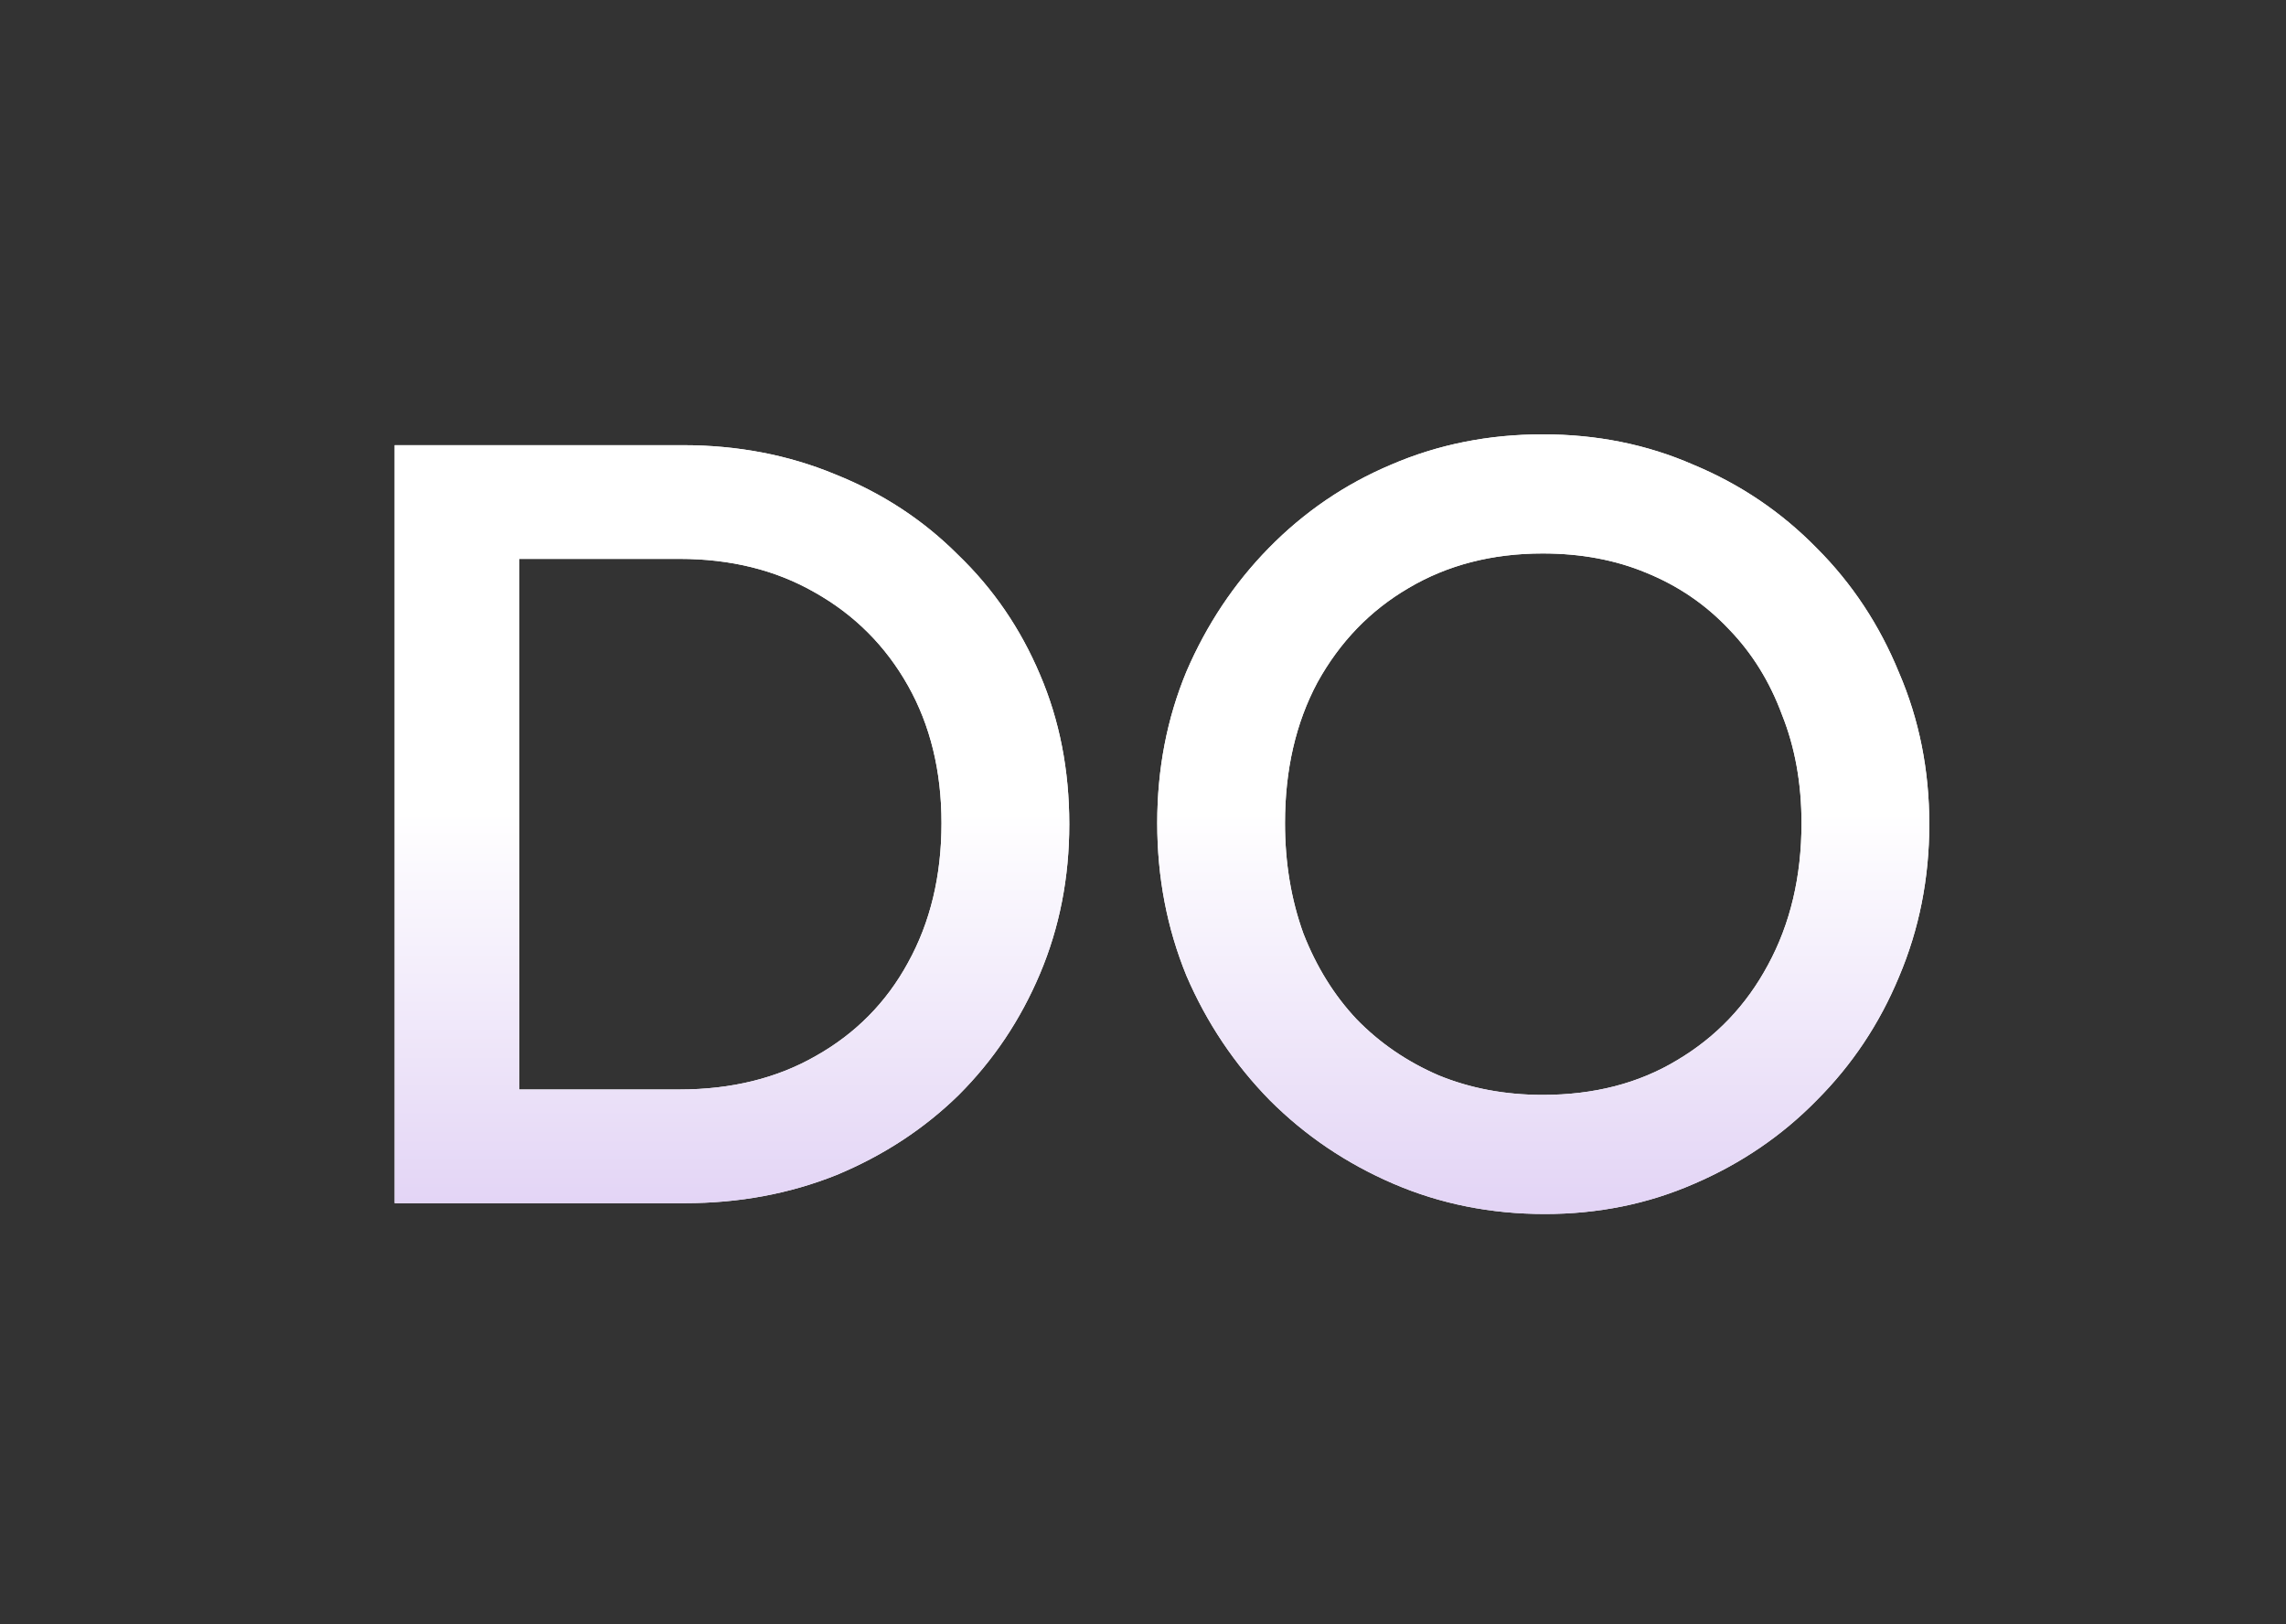 <svg width="76" height="54" viewBox="0 0 76 54" fill="none" xmlns="http://www.w3.org/2000/svg">
<rect x="0" y="0" width="76" height="54" fill="#333333" stroke="none"/>
<path d="M15.965 40V36.22H22.589C24.317 36.22 25.829 35.848 27.125 35.104C28.445 34.36 29.465 33.328 30.185 32.008C30.929 30.664 31.301 29.116 31.301 27.364C31.301 25.636 30.929 24.112 30.185 22.792C29.441 21.472 28.409 20.44 27.089 19.696C25.793 18.952 24.293 18.58 22.589 18.58H15.965V14.8H22.697C24.521 14.8 26.213 15.124 27.773 15.772C29.333 16.396 30.689 17.284 31.841 18.436C33.017 19.564 33.929 20.896 34.577 22.432C35.225 23.944 35.549 25.6 35.549 27.4C35.549 29.176 35.225 30.832 34.577 32.368C33.929 33.904 33.029 35.248 31.877 36.4C30.725 37.528 29.369 38.416 27.809 39.064C26.249 39.688 24.569 40 22.769 40H15.965ZM13.121 40V14.8H17.261V40H13.121ZM51.361 40.36C49.561 40.36 47.881 40.024 46.321 39.352C44.761 38.68 43.393 37.756 42.217 36.58C41.041 35.38 40.117 34 39.445 32.44C38.797 30.856 38.473 29.164 38.473 27.364C38.473 25.564 38.797 23.884 39.445 22.324C40.117 20.764 41.029 19.396 42.181 18.22C43.357 17.02 44.713 16.096 46.249 15.448C47.809 14.776 49.489 14.44 51.289 14.44C53.089 14.44 54.757 14.776 56.293 15.448C57.853 16.096 59.221 17.02 60.397 18.22C61.573 19.396 62.485 20.776 63.133 22.36C63.805 23.92 64.141 25.6 64.141 27.4C64.141 29.2 63.805 30.892 63.133 32.476C62.485 34.036 61.573 35.404 60.397 36.58C59.245 37.756 57.889 38.68 56.329 39.352C54.793 40.024 53.137 40.36 51.361 40.36ZM51.289 36.4C52.993 36.4 54.481 36.016 55.753 35.248C57.049 34.48 58.057 33.424 58.777 32.08C59.521 30.712 59.893 29.14 59.893 27.364C59.893 26.044 59.677 24.844 59.245 23.764C58.837 22.66 58.249 21.712 57.481 20.92C56.713 20.104 55.801 19.48 54.745 19.048C53.713 18.616 52.561 18.4 51.289 18.4C49.609 18.4 48.121 18.784 46.825 19.552C45.553 20.296 44.545 21.34 43.801 22.684C43.081 24.028 42.721 25.588 42.721 27.364C42.721 28.684 42.925 29.908 43.333 31.036C43.765 32.14 44.353 33.088 45.097 33.88C45.865 34.672 46.777 35.296 47.833 35.752C48.889 36.184 50.041 36.4 51.289 36.4Z" fill="white"/>
<path d="M15.965 40V36.22H22.589C24.317 36.22 25.829 35.848 27.125 35.104C28.445 34.36 29.465 33.328 30.185 32.008C30.929 30.664 31.301 29.116 31.301 27.364C31.301 25.636 30.929 24.112 30.185 22.792C29.441 21.472 28.409 20.44 27.089 19.696C25.793 18.952 24.293 18.58 22.589 18.58H15.965V14.8H22.697C24.521 14.8 26.213 15.124 27.773 15.772C29.333 16.396 30.689 17.284 31.841 18.436C33.017 19.564 33.929 20.896 34.577 22.432C35.225 23.944 35.549 25.6 35.549 27.4C35.549 29.176 35.225 30.832 34.577 32.368C33.929 33.904 33.029 35.248 31.877 36.4C30.725 37.528 29.369 38.416 27.809 39.064C26.249 39.688 24.569 40 22.769 40H15.965ZM13.121 40V14.8H17.261V40H13.121ZM51.361 40.36C49.561 40.36 47.881 40.024 46.321 39.352C44.761 38.68 43.393 37.756 42.217 36.58C41.041 35.38 40.117 34 39.445 32.44C38.797 30.856 38.473 29.164 38.473 27.364C38.473 25.564 38.797 23.884 39.445 22.324C40.117 20.764 41.029 19.396 42.181 18.22C43.357 17.02 44.713 16.096 46.249 15.448C47.809 14.776 49.489 14.44 51.289 14.44C53.089 14.44 54.757 14.776 56.293 15.448C57.853 16.096 59.221 17.02 60.397 18.22C61.573 19.396 62.485 20.776 63.133 22.36C63.805 23.92 64.141 25.6 64.141 27.4C64.141 29.2 63.805 30.892 63.133 32.476C62.485 34.036 61.573 35.404 60.397 36.58C59.245 37.756 57.889 38.68 56.329 39.352C54.793 40.024 53.137 40.36 51.361 40.36ZM51.289 36.4C52.993 36.4 54.481 36.016 55.753 35.248C57.049 34.48 58.057 33.424 58.777 32.08C59.521 30.712 59.893 29.14 59.893 27.364C59.893 26.044 59.677 24.844 59.245 23.764C58.837 22.66 58.249 21.712 57.481 20.92C56.713 20.104 55.801 19.48 54.745 19.048C53.713 18.616 52.561 18.4 51.289 18.4C49.609 18.4 48.121 18.784 46.825 19.552C45.553 20.296 44.545 21.34 43.801 22.684C43.081 24.028 42.721 25.588 42.721 27.364C42.721 28.684 42.925 29.908 43.333 31.036C43.765 32.14 44.353 33.088 45.097 33.88C45.865 34.672 46.777 35.296 47.833 35.752C48.889 36.184 50.041 36.4 51.289 36.4Z" fill="url(#paint0_linear_6440_1686)"/>
<defs>
<linearGradient id="paint0_linear_6440_1686" x1="38" y1="27" x2="38" y2="75.938" gradientUnits="userSpaceOnUse">
<stop stop-color="white"/>
<stop offset="1" stop-color="#9660DB"/>
</linearGradient>
</defs>
</svg>

